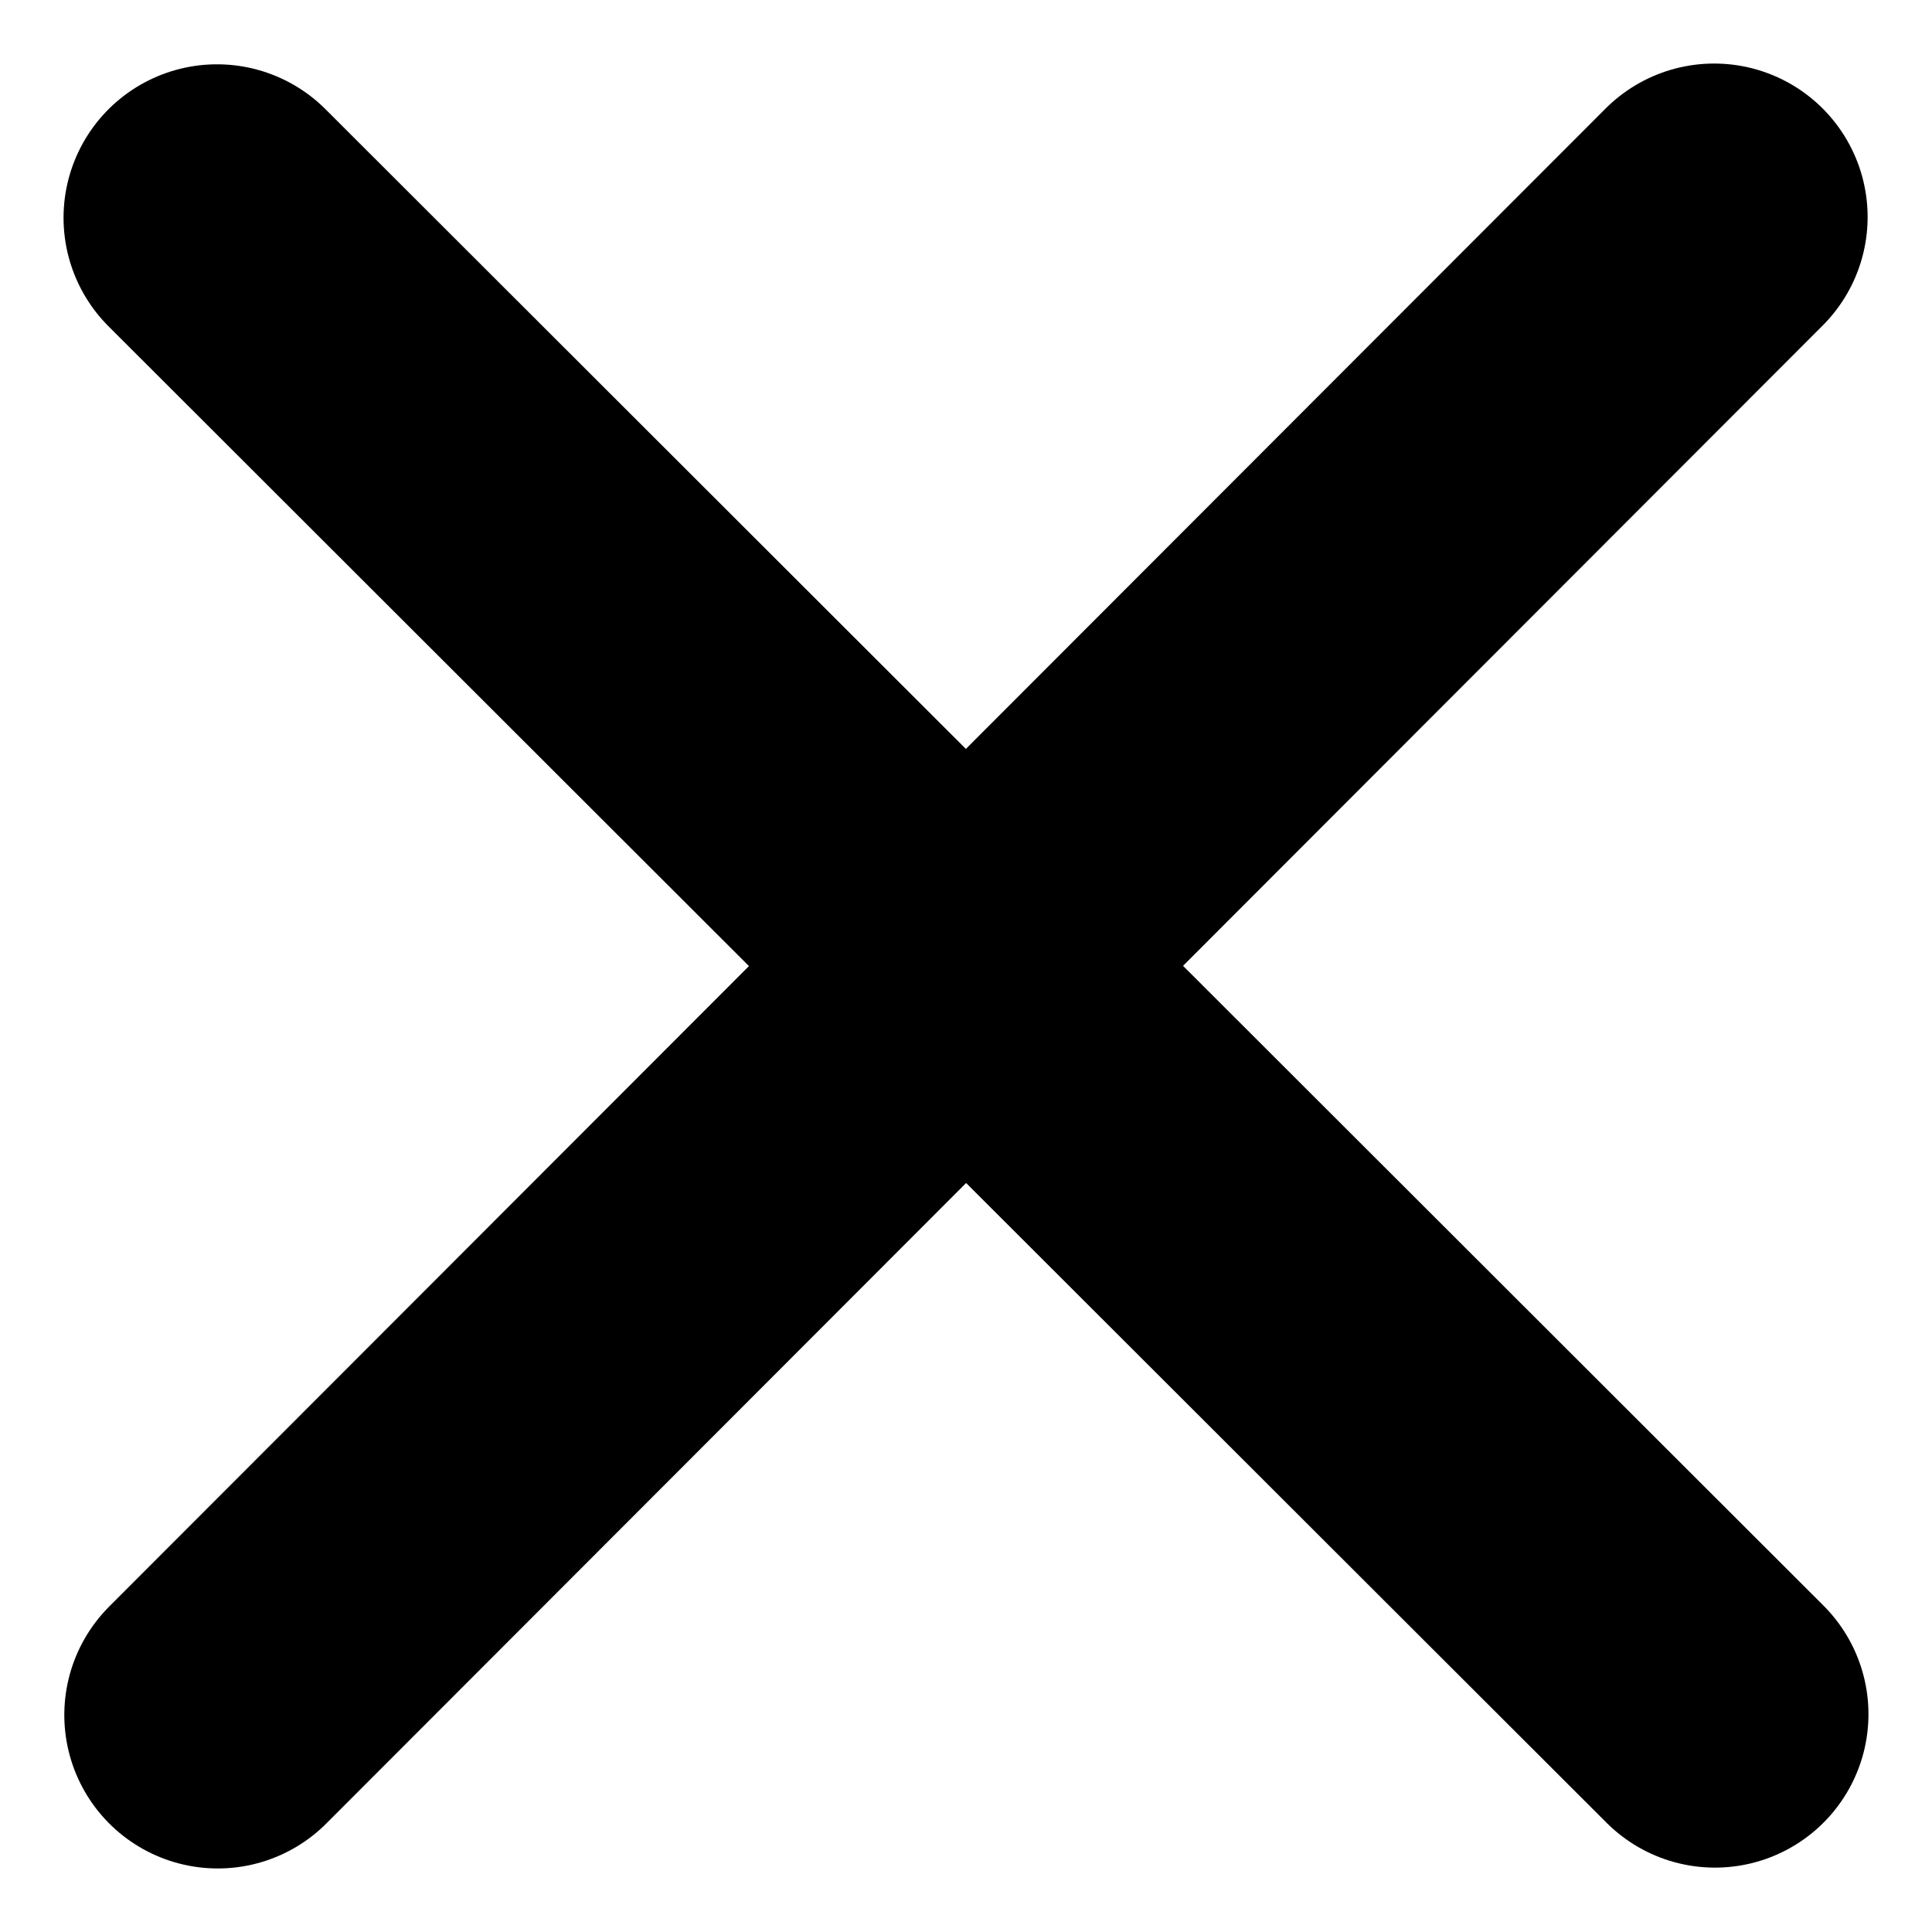 <svg xmlns="http://www.w3.org/2000/svg" width="25.177" height="25.178" viewBox="0 0 25.177 25.178">
  <g id="Group_2386" data-name="Group 2386" transform="translate(-1815.672 -88.662)">
    <g id="Group_1934" data-name="Group 1934" transform="translate(-29.844 -7.037)">
      <line id="Line_1" data-name="Line 1" x2="19.521" y2="19.5" transform="translate(1848.344 98.537)" fill="none" stroke="#000" stroke-linecap="round" stroke-width="4"/>
    </g>
    <g id="Group_2385" data-name="Group 2385" transform="translate(1936.547 -1756.854) rotate(90)">
      <line id="Line_1-2" data-name="Line 1" x2="19.521" y2="19.5" transform="translate(1848.344 98.537)" fill="none" stroke="#000" stroke-linecap="round" stroke-width="4"/>
    </g>
  </g>
</svg>
